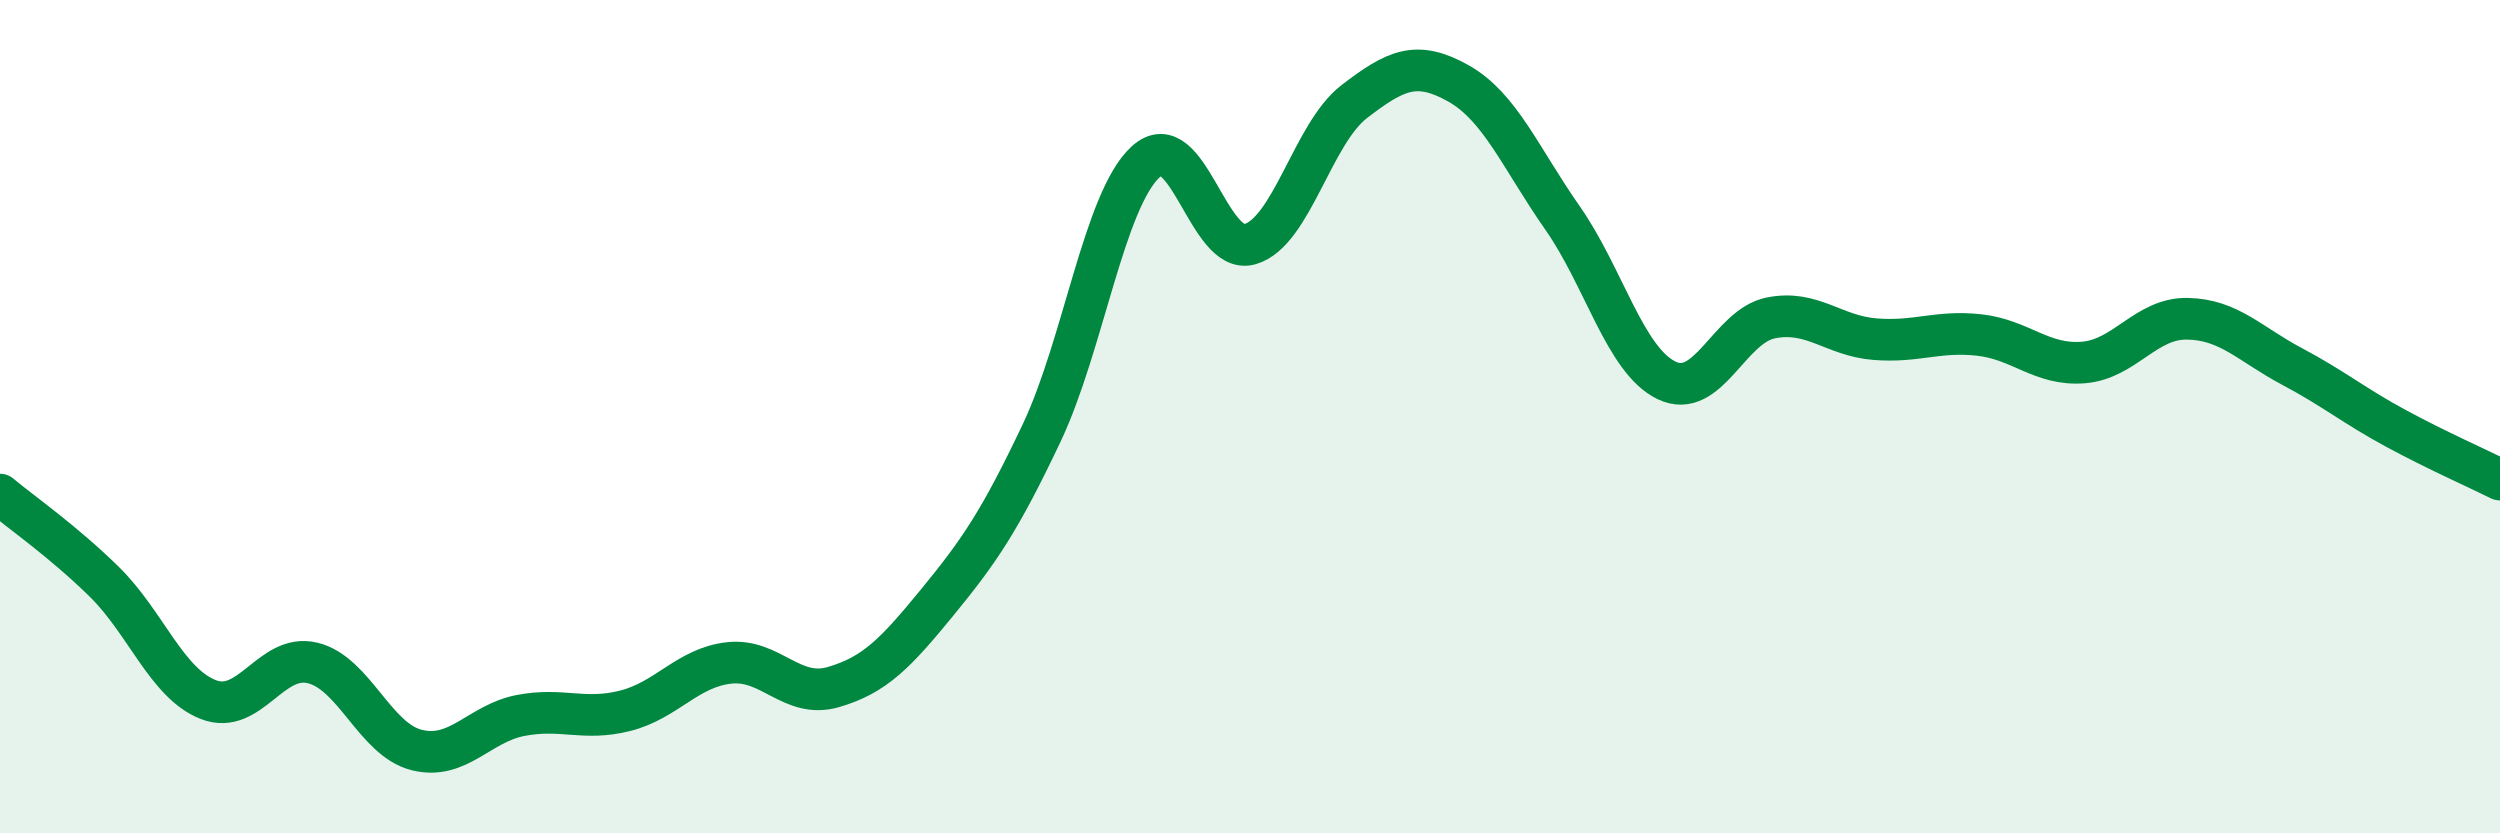 
    <svg width="60" height="20" viewBox="0 0 60 20" xmlns="http://www.w3.org/2000/svg">
      <path
        d="M 0,11.87 C 0.5,12.29 1.5,12.98 2.5,13.96 C 3.5,14.94 4,16.4 5,16.79 C 6,17.18 6.5,15.67 7.5,15.91 C 8.5,16.15 9,17.75 10,18 C 11,18.25 11.5,17.36 12.5,17.17 C 13.5,16.98 14,17.31 15,17.06 C 16,16.81 16.5,16.02 17.5,15.91 C 18.5,15.8 19,16.78 20,16.49 C 21,16.2 21.5,15.67 22.5,14.45 C 23.5,13.23 24,12.5 25,10.39 C 26,8.28 26.5,4.79 27.5,3.88 C 28.5,2.97 29,6.15 30,5.86 C 31,5.57 31.5,3.21 32.5,2.44 C 33.5,1.67 34,1.44 35,2 C 36,2.56 36.5,3.8 37.5,5.23 C 38.5,6.66 39,8.65 40,9.13 C 41,9.61 41.5,7.83 42.5,7.63 C 43.5,7.43 44,8.06 45,8.14 C 46,8.22 46.5,7.93 47.5,8.04 C 48.5,8.15 49,8.78 50,8.7 C 51,8.62 51.5,7.63 52.5,7.65 C 53.5,7.67 54,8.26 55,8.79 C 56,9.32 56.5,9.74 57.5,10.28 C 58.5,10.82 59.5,11.26 60,11.51L60 20L0 20Z"
        fill="#008740"
        opacity="0.1"
        stroke-linecap="round"
        stroke-linejoin="round"
      />
      <path
        d="M 0,11.87 C 0.5,12.29 1.5,12.98 2.5,13.96 C 3.5,14.94 4,16.4 5,16.79 C 6,17.18 6.5,15.67 7.5,15.91 C 8.5,16.15 9,17.75 10,18 C 11,18.25 11.5,17.36 12.5,17.17 C 13.5,16.98 14,17.31 15,17.06 C 16,16.81 16.5,16.02 17.5,15.91 C 18.5,15.8 19,16.78 20,16.49 C 21,16.2 21.5,15.67 22.5,14.45 C 23.5,13.23 24,12.5 25,10.39 C 26,8.28 26.5,4.79 27.5,3.88 C 28.5,2.97 29,6.15 30,5.86 C 31,5.57 31.5,3.21 32.5,2.44 C 33.5,1.67 34,1.44 35,2 C 36,2.56 36.5,3.8 37.5,5.23 C 38.5,6.66 39,8.65 40,9.13 C 41,9.61 41.5,7.83 42.5,7.63 C 43.5,7.43 44,8.06 45,8.14 C 46,8.22 46.5,7.93 47.5,8.04 C 48.5,8.15 49,8.78 50,8.7 C 51,8.62 51.5,7.63 52.5,7.65 C 53.5,7.67 54,8.26 55,8.79 C 56,9.32 56.5,9.74 57.5,10.28 C 58.5,10.82 59.5,11.26 60,11.51"
        stroke="#008740"
        stroke-width="1"
        fill="none"
        stroke-linecap="round"
        stroke-linejoin="round"
      />
    </svg>
  